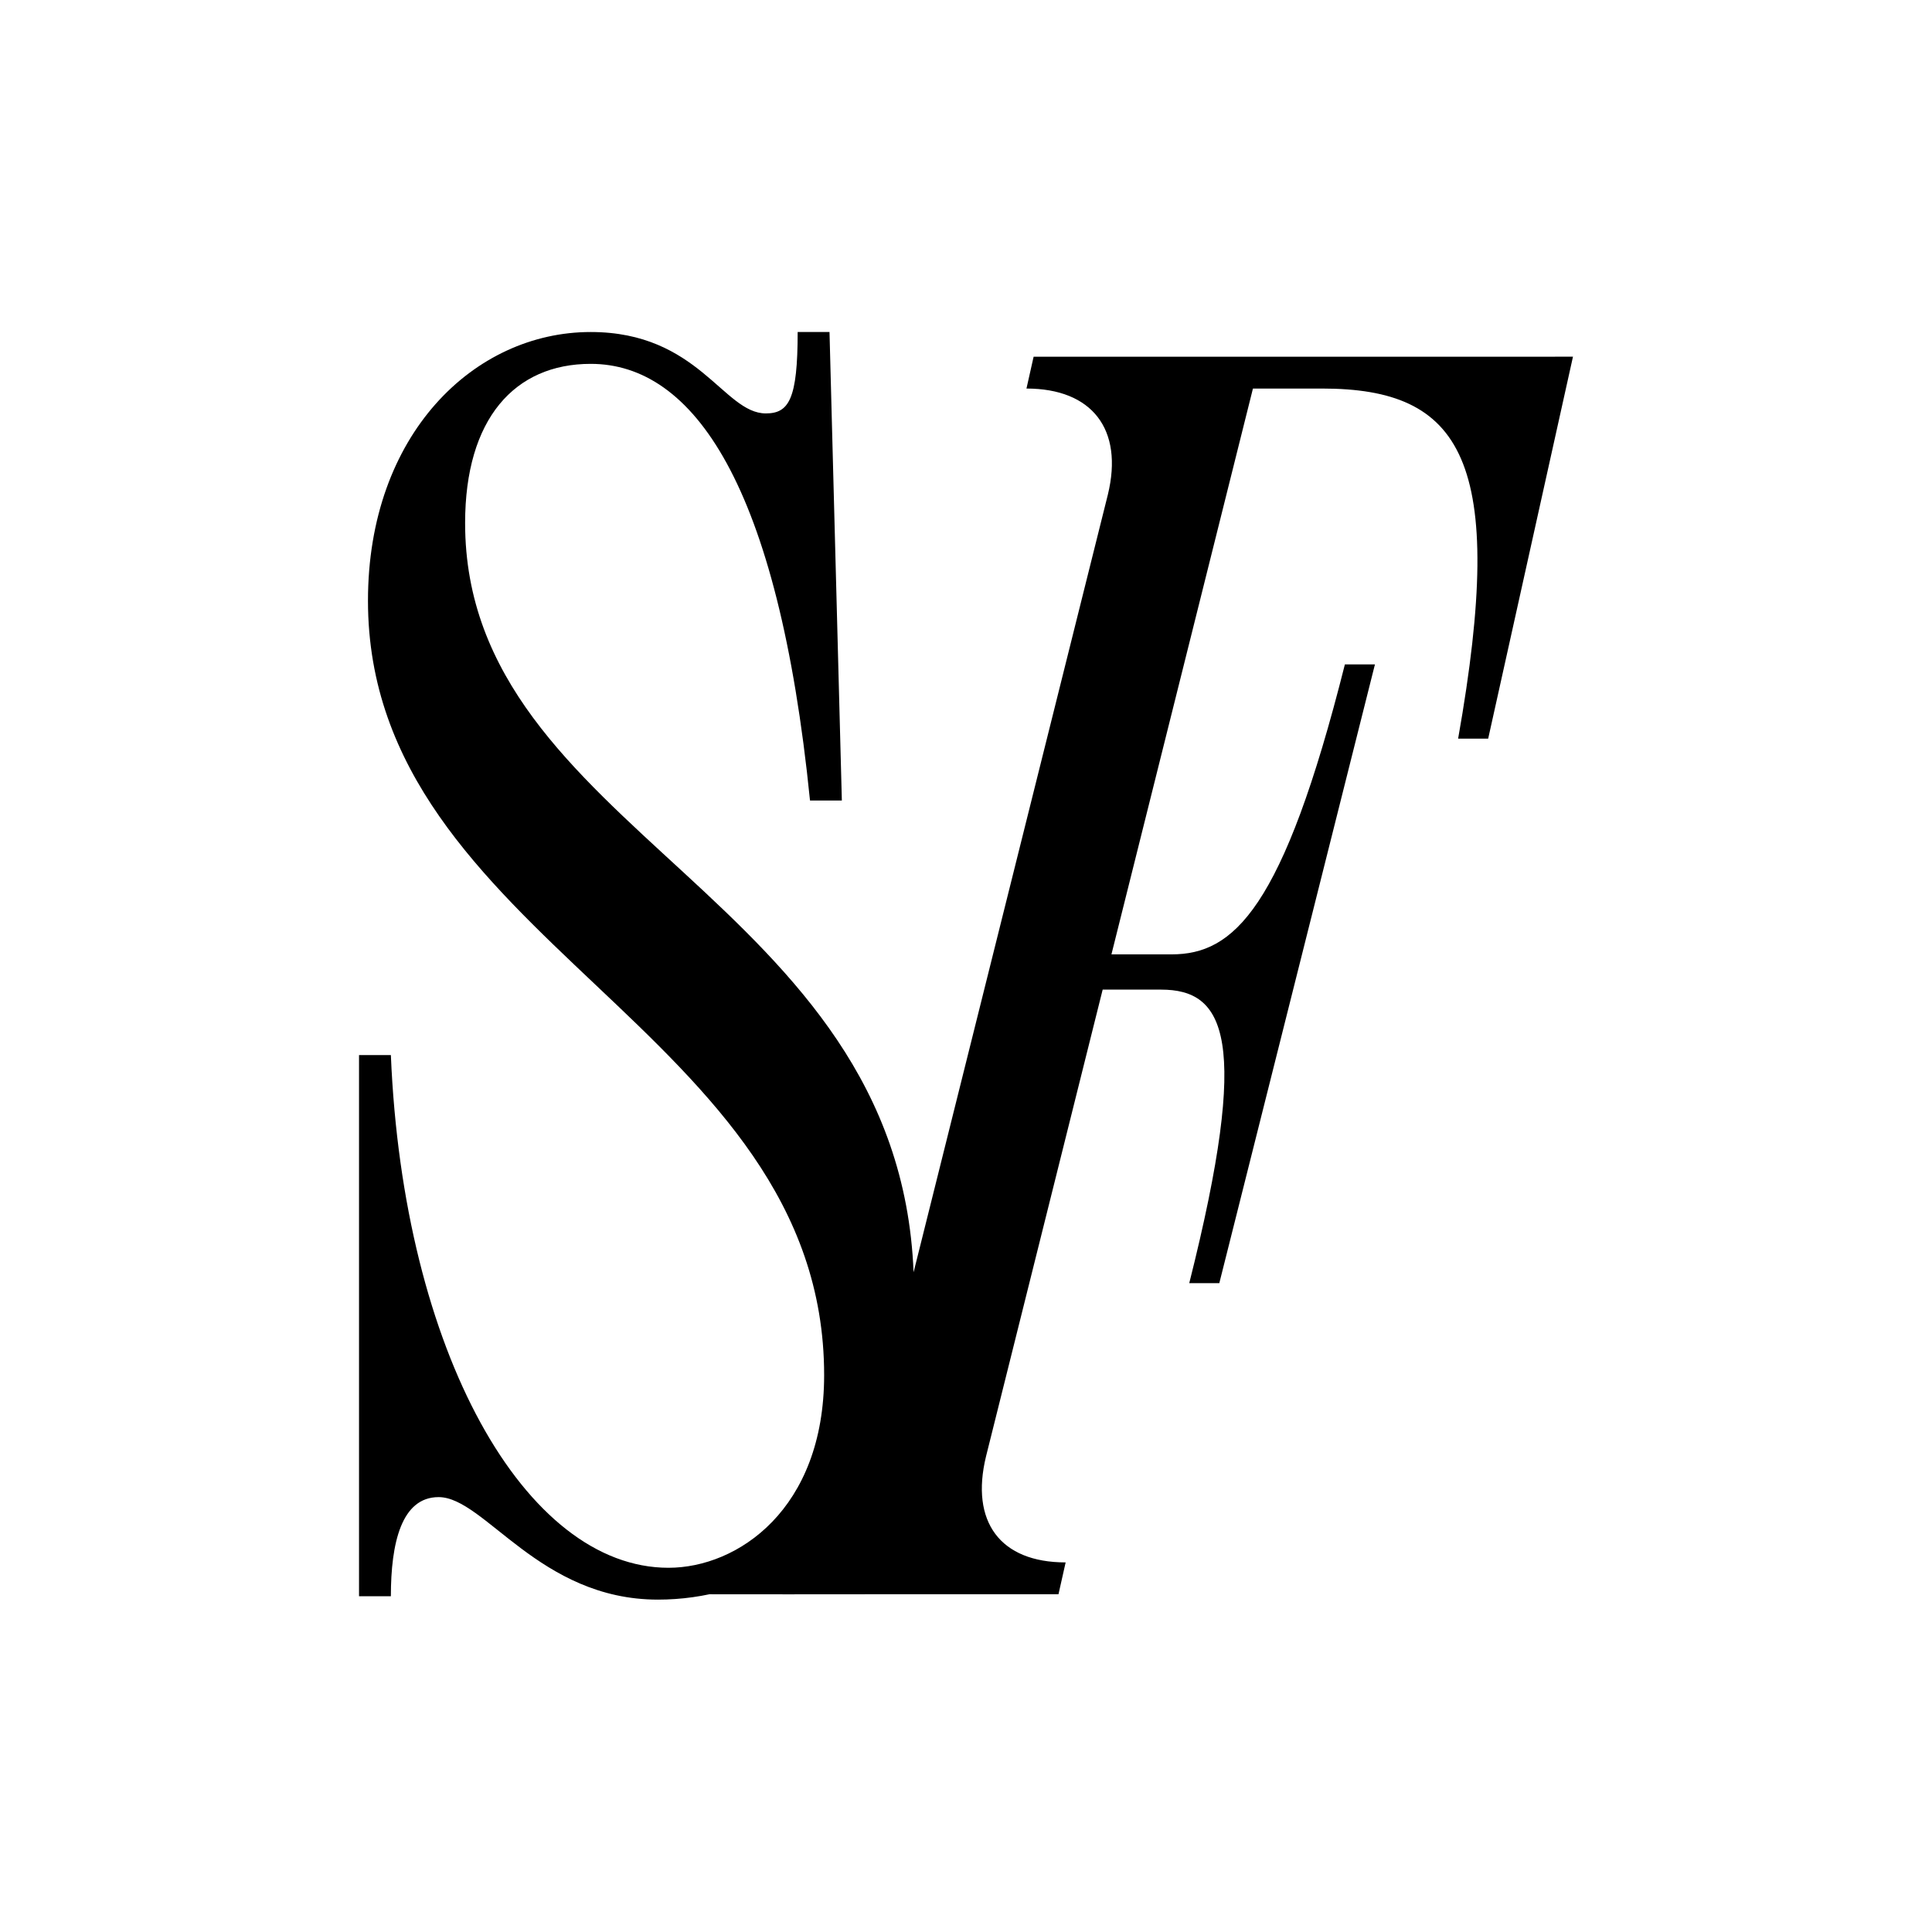 <?xml version="1.0" encoding="utf-8"?>
<!-- Generator: Adobe Illustrator 26.3.1, SVG Export Plug-In . SVG Version: 6.00 Build 0)  -->
<svg version="1.1" id="Layer_1" xmlns="http://www.w3.org/2000/svg" xmlns:xlink="http://www.w3.org/1999/xlink" x="0px" y="0px"
	 viewBox="0 0 1080 1080" style="enable-background:new 0 0 1080 1080;" xml:space="preserve">
<g>
	<path d="M577.8,199.4l-4,17.8c36.6,0,54.4,22.7,45.5,59.3L510.7,711.2C502.3,500.9,260,465.3,260,292.4c0-58.3,27.7-89,70.2-89
		c57.3,0,104.8,67.2,122.6,244.1h17.8l-6.9-261.9h-17.8c0,37.6-4.9,45.5-17.8,45.5c-23.7,0-37.6-45.5-97.9-45.5
		c-65.2,0-124.5,57.3-124.5,150.2c0,189.8,255,239.2,255,432.9c0,75.1-48.4,107.7-87,107.7c-80.1,0-148.3-120.6-155.2-286.6h-17.8
		v302.5h17.8c0-29.7,5.9-55.4,26.7-55.4c25.7,0,56.3,57.3,122.6,57.3c12.9,0,26-1.8,38.4-5.4c-4.6,0.8-9.2,1.6-13.8,2.4
		c32.3,0.1,64.5,0,96.8,0c30.7,0,61.5,0,92.2,0c3.4,0,6.9,0,10.3,0l4-17.8c-36.6,0-53.4-22.7-44.5-59.3l65.2-260.9H649
		c35.6,0,50.4,26.7,15.8,164.1h16.8l87-345.9h-16.8c-34.6,137.4-62.3,162.1-96.9,162.1h-33.6l79.1-316.3h38.6
		c78.1,0,103.8,39.5,76.1,195.7h16.8l47.4-213.5H577.8z"/>
</g>
</svg>
